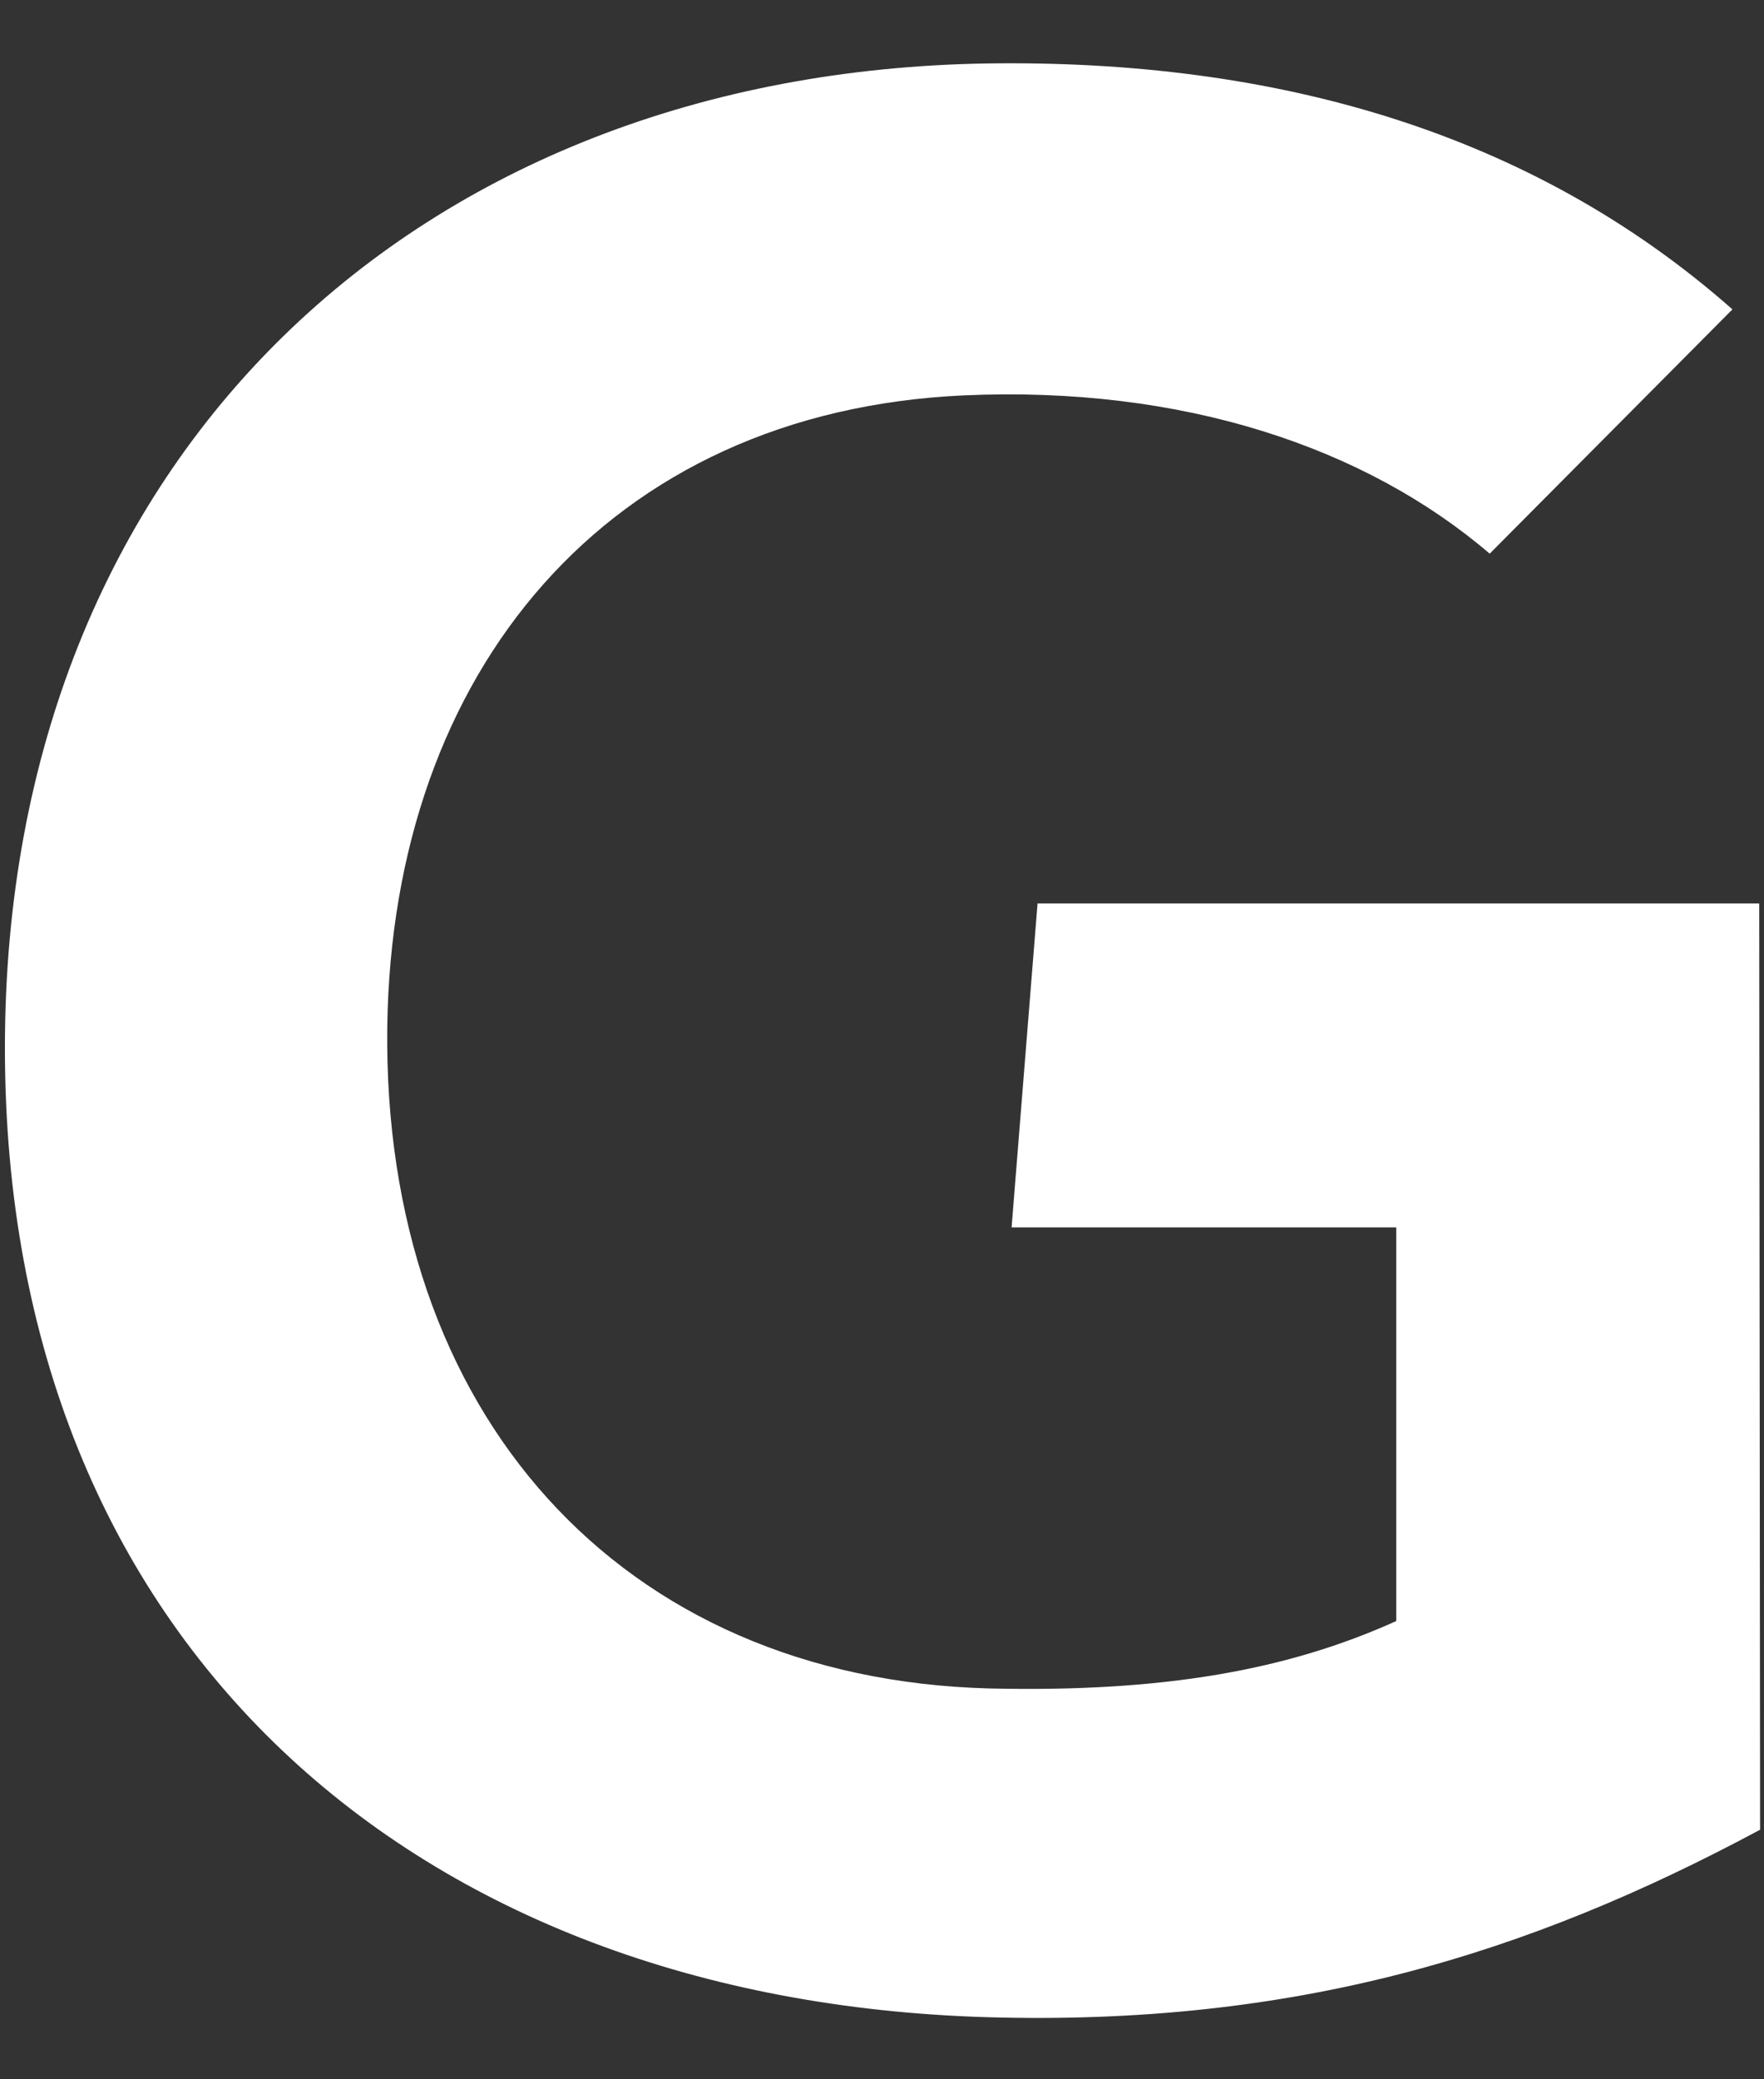 <svg width="28" height="33" viewBox="0 0 28 33" fill="none" xmlns="http://www.w3.org/2000/svg">
<rect x="0" y="0" width="28" height="33" fill="#333333" stroke="none"/>
<g clip-path="url(#clip0_2803_13678)">
<path d="M27.938 29.039C24.239 31.023 20.541 32.157 15.658 32.014C6.612 31.744 0.078 26.114 0.078 16.633C0.078 7.19 6.676 1.148 15.67 1.007C20.232 0.941 24.303 2.089 27.499 4.91L23.646 8.787C21.675 7.1 18.775 6.12 15.297 6.275C9.639 6.533 6.225 10.655 6.147 16.299C6.071 22.417 9.833 26.643 15.708 26.797C18.479 26.861 20.45 26.501 22.163 25.727V19.48H16.057L16.469 14.339H27.924L27.938 29.039Z" fill="white"/>
</g>
<defs>
<clipPath id="clip0_2803_13678">
<rect width="27.87" height="31.055" fill="white" transform="translate(0.078 0.988)"/>
</clipPath>
</defs>
</svg>
